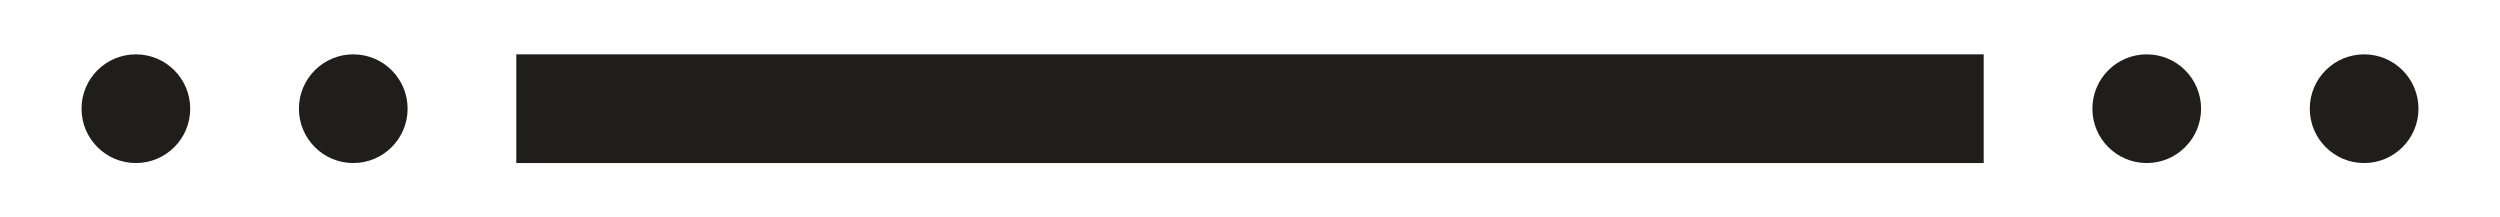 <?xml version="1.0" encoding="utf-8"?>
<!-- Generator: Adobe Illustrator 24.2.3, SVG Export Plug-In . SVG Version: 6.00 Build 0)  -->
<svg version="1.1" id="Layer_1" xmlns="http://www.w3.org/2000/svg" xmlns:xlink="http://www.w3.org/1999/xlink" x="0px" y="0px"
	 viewBox="0 0 46 4" style="enable-background:new 0 0 46 4;" xml:space="preserve">
<style type="text/css">
	.st0{fill:#201D1D;}
</style>
<rect x="9.5" y="1" class="st0" width="27" height="2"/>
<g>
	<circle class="st0" cx="6.5" cy="2" r="1"/>
	<circle class="st0" cx="2.5" cy="2" r="1"/>
</g>
<g>
	<circle class="st0" cx="43.5" cy="2" r="1"/>
	<circle class="st0" cx="39.5" cy="2" r="1"/>
</g>
</svg>

